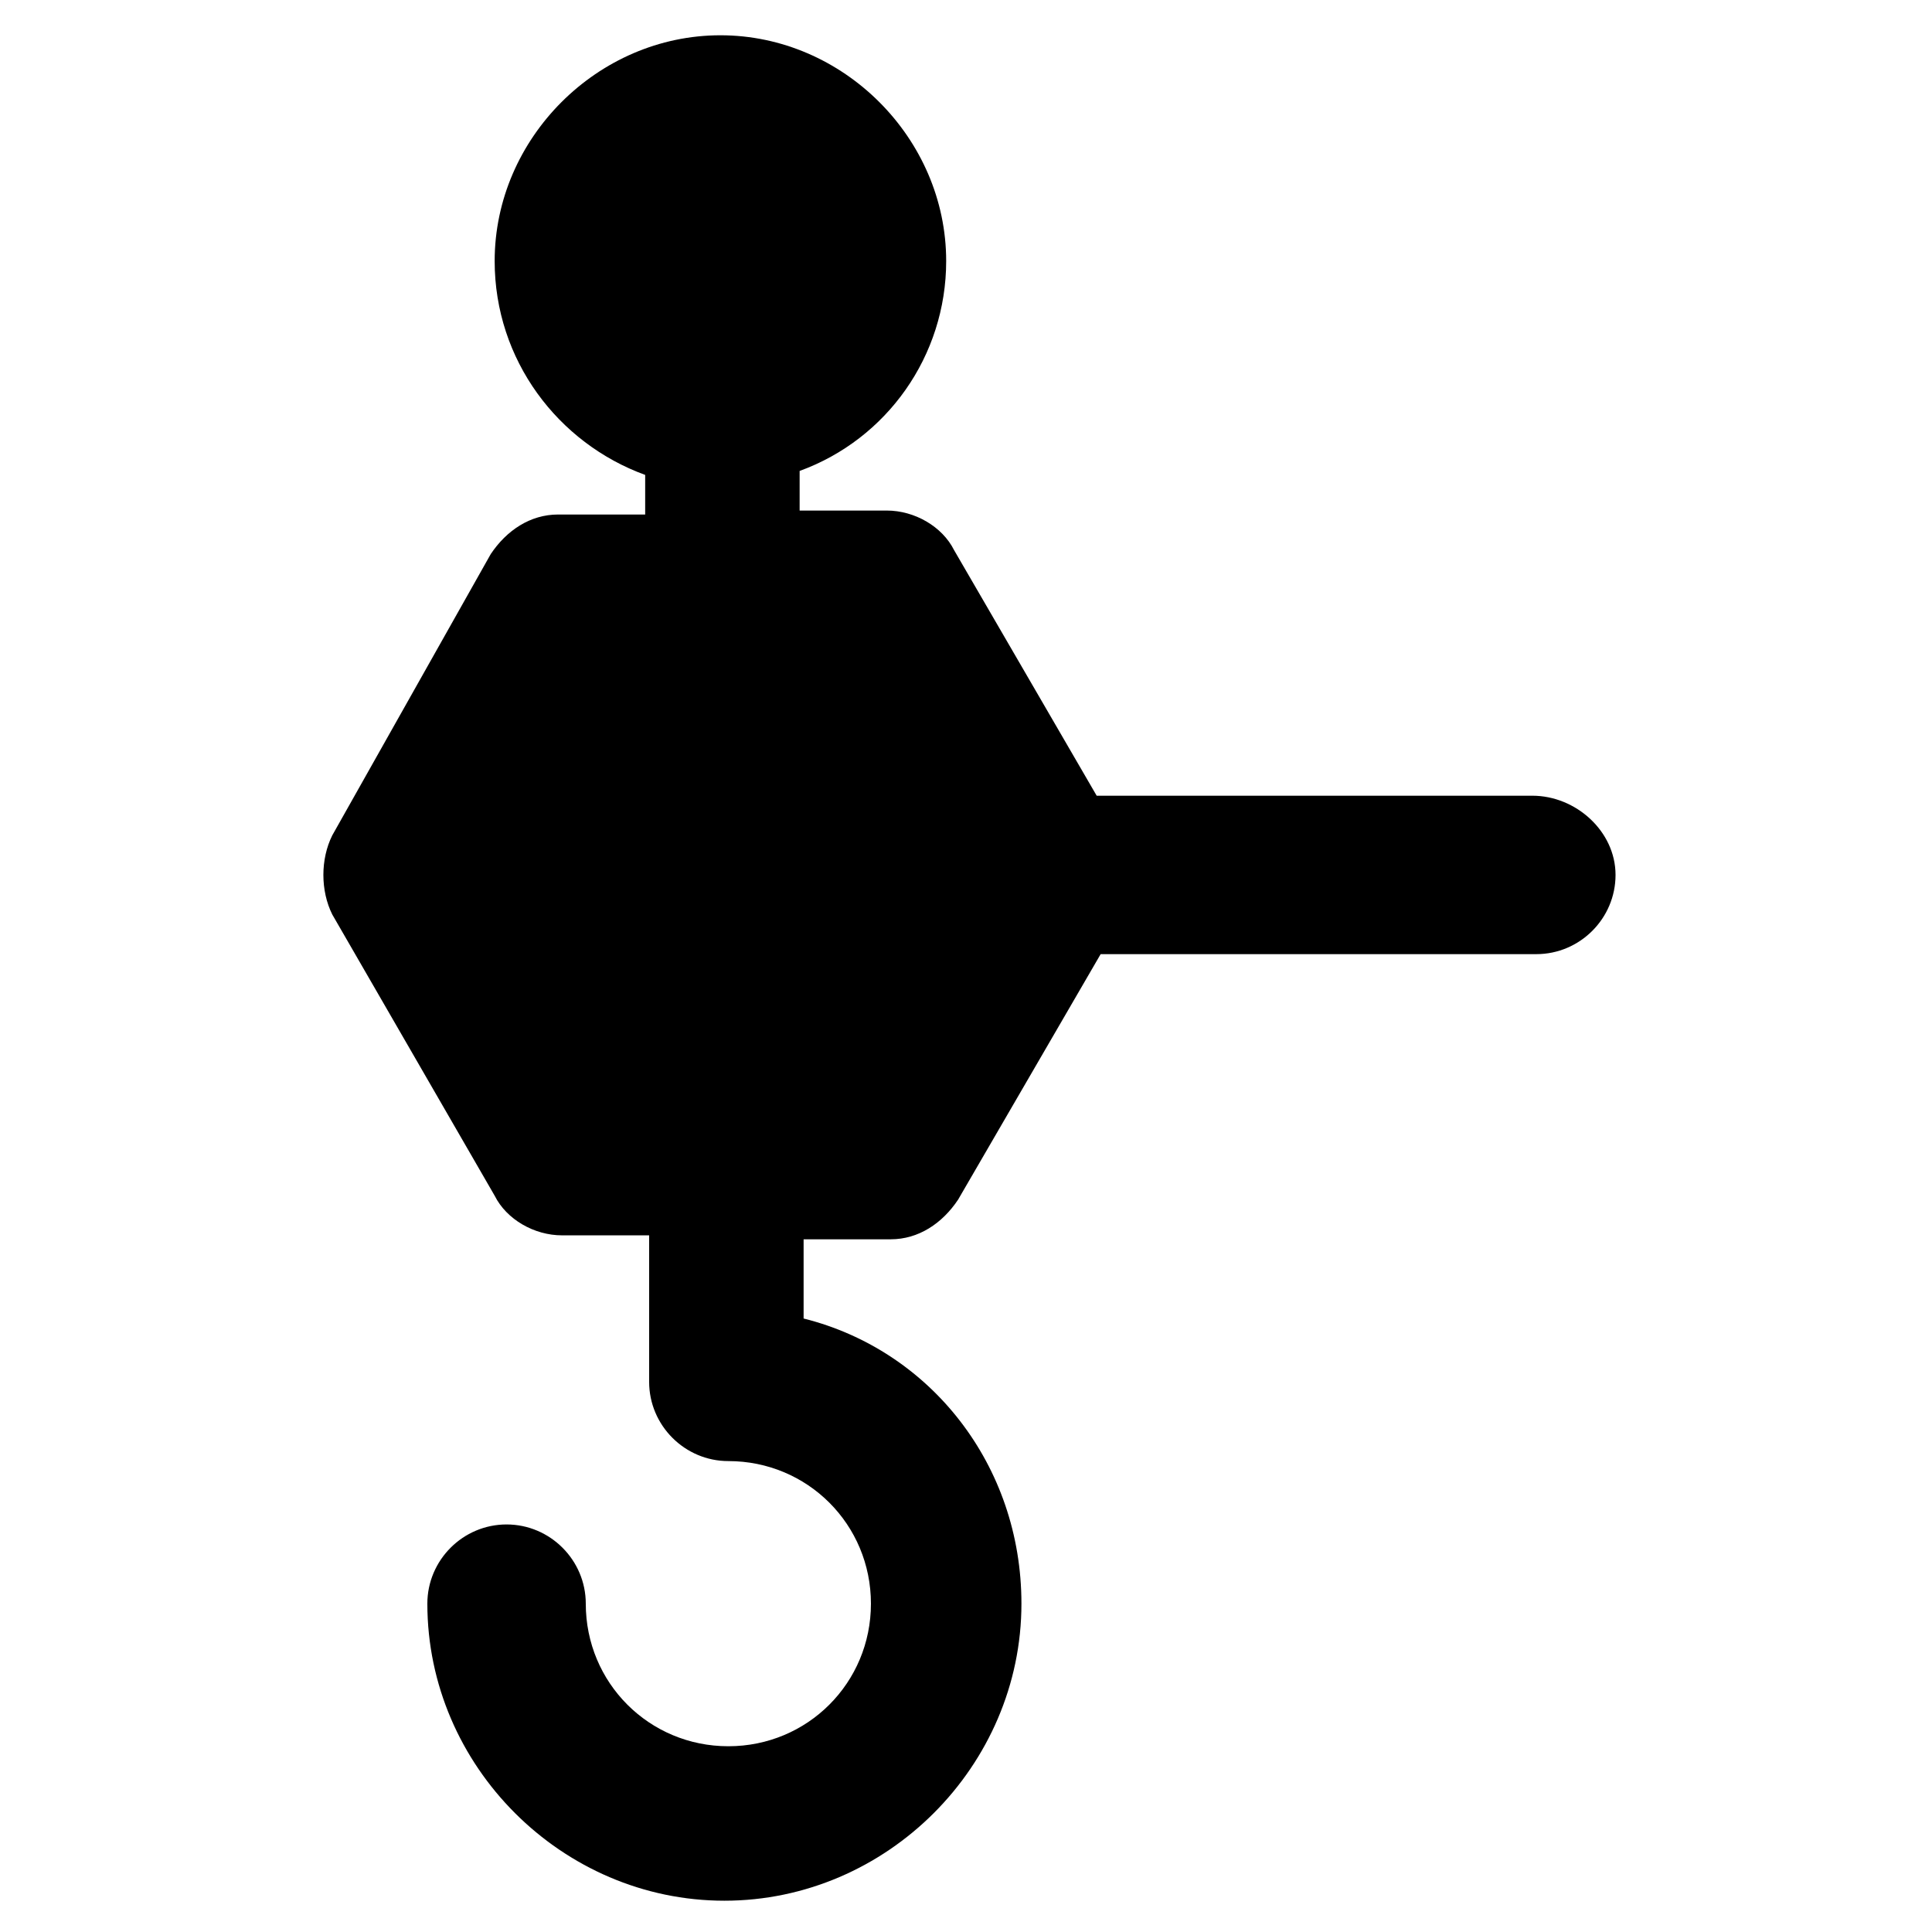 <?xml version="1.0" encoding="UTF-8"?>
<!-- Uploaded to: ICON Repo, www.svgrepo.com, Generator: ICON Repo Mixer Tools -->
<svg fill="#000000" width="800px" height="800px" version="1.1" viewBox="144 144 512 512" xmlns="http://www.w3.org/2000/svg">
 <path d="m550.09 354.87h-115.46l-37.785-65.074c-3.148-6.297-10.496-10.496-17.844-10.496h-23.09v-10.496c23.09-8.398 38.836-30.438 38.836-55.629 0-32.539-27.289-59.828-59.828-59.828s-59.828 27.289-59.828 59.828c0 26.238 16.793 48.281 39.887 56.68v10.496h-23.09c-7.348 0-13.645 4.199-17.844 10.496l-41.984 74.52c-3.148 6.297-3.148 14.695 0 20.992l43.035 74.523c3.148 6.297 10.496 10.496 17.844 10.496l23.09-0.004v38.836c0 11.547 9.445 20.992 20.992 20.992 20.992 0 37.785 16.793 37.785 37.785s-16.793 37.785-37.785 37.785c-20.992 0-37.785-16.793-37.785-37.785 0-11.547-9.445-20.992-20.992-20.992s-20.992 9.445-20.992 20.992c0 43.035 35.688 78.719 78.719 78.719 43.035 0 78.719-35.688 78.719-78.719 0-36.734-24.141-67.176-57.727-75.57v-20.992h23.09c7.348 0 13.645-4.199 17.844-10.496l37.785-65.074h115.46c11.547 0 20.992-9.445 20.992-20.992s-10.496-20.992-22.043-20.992z"/>
</svg>
